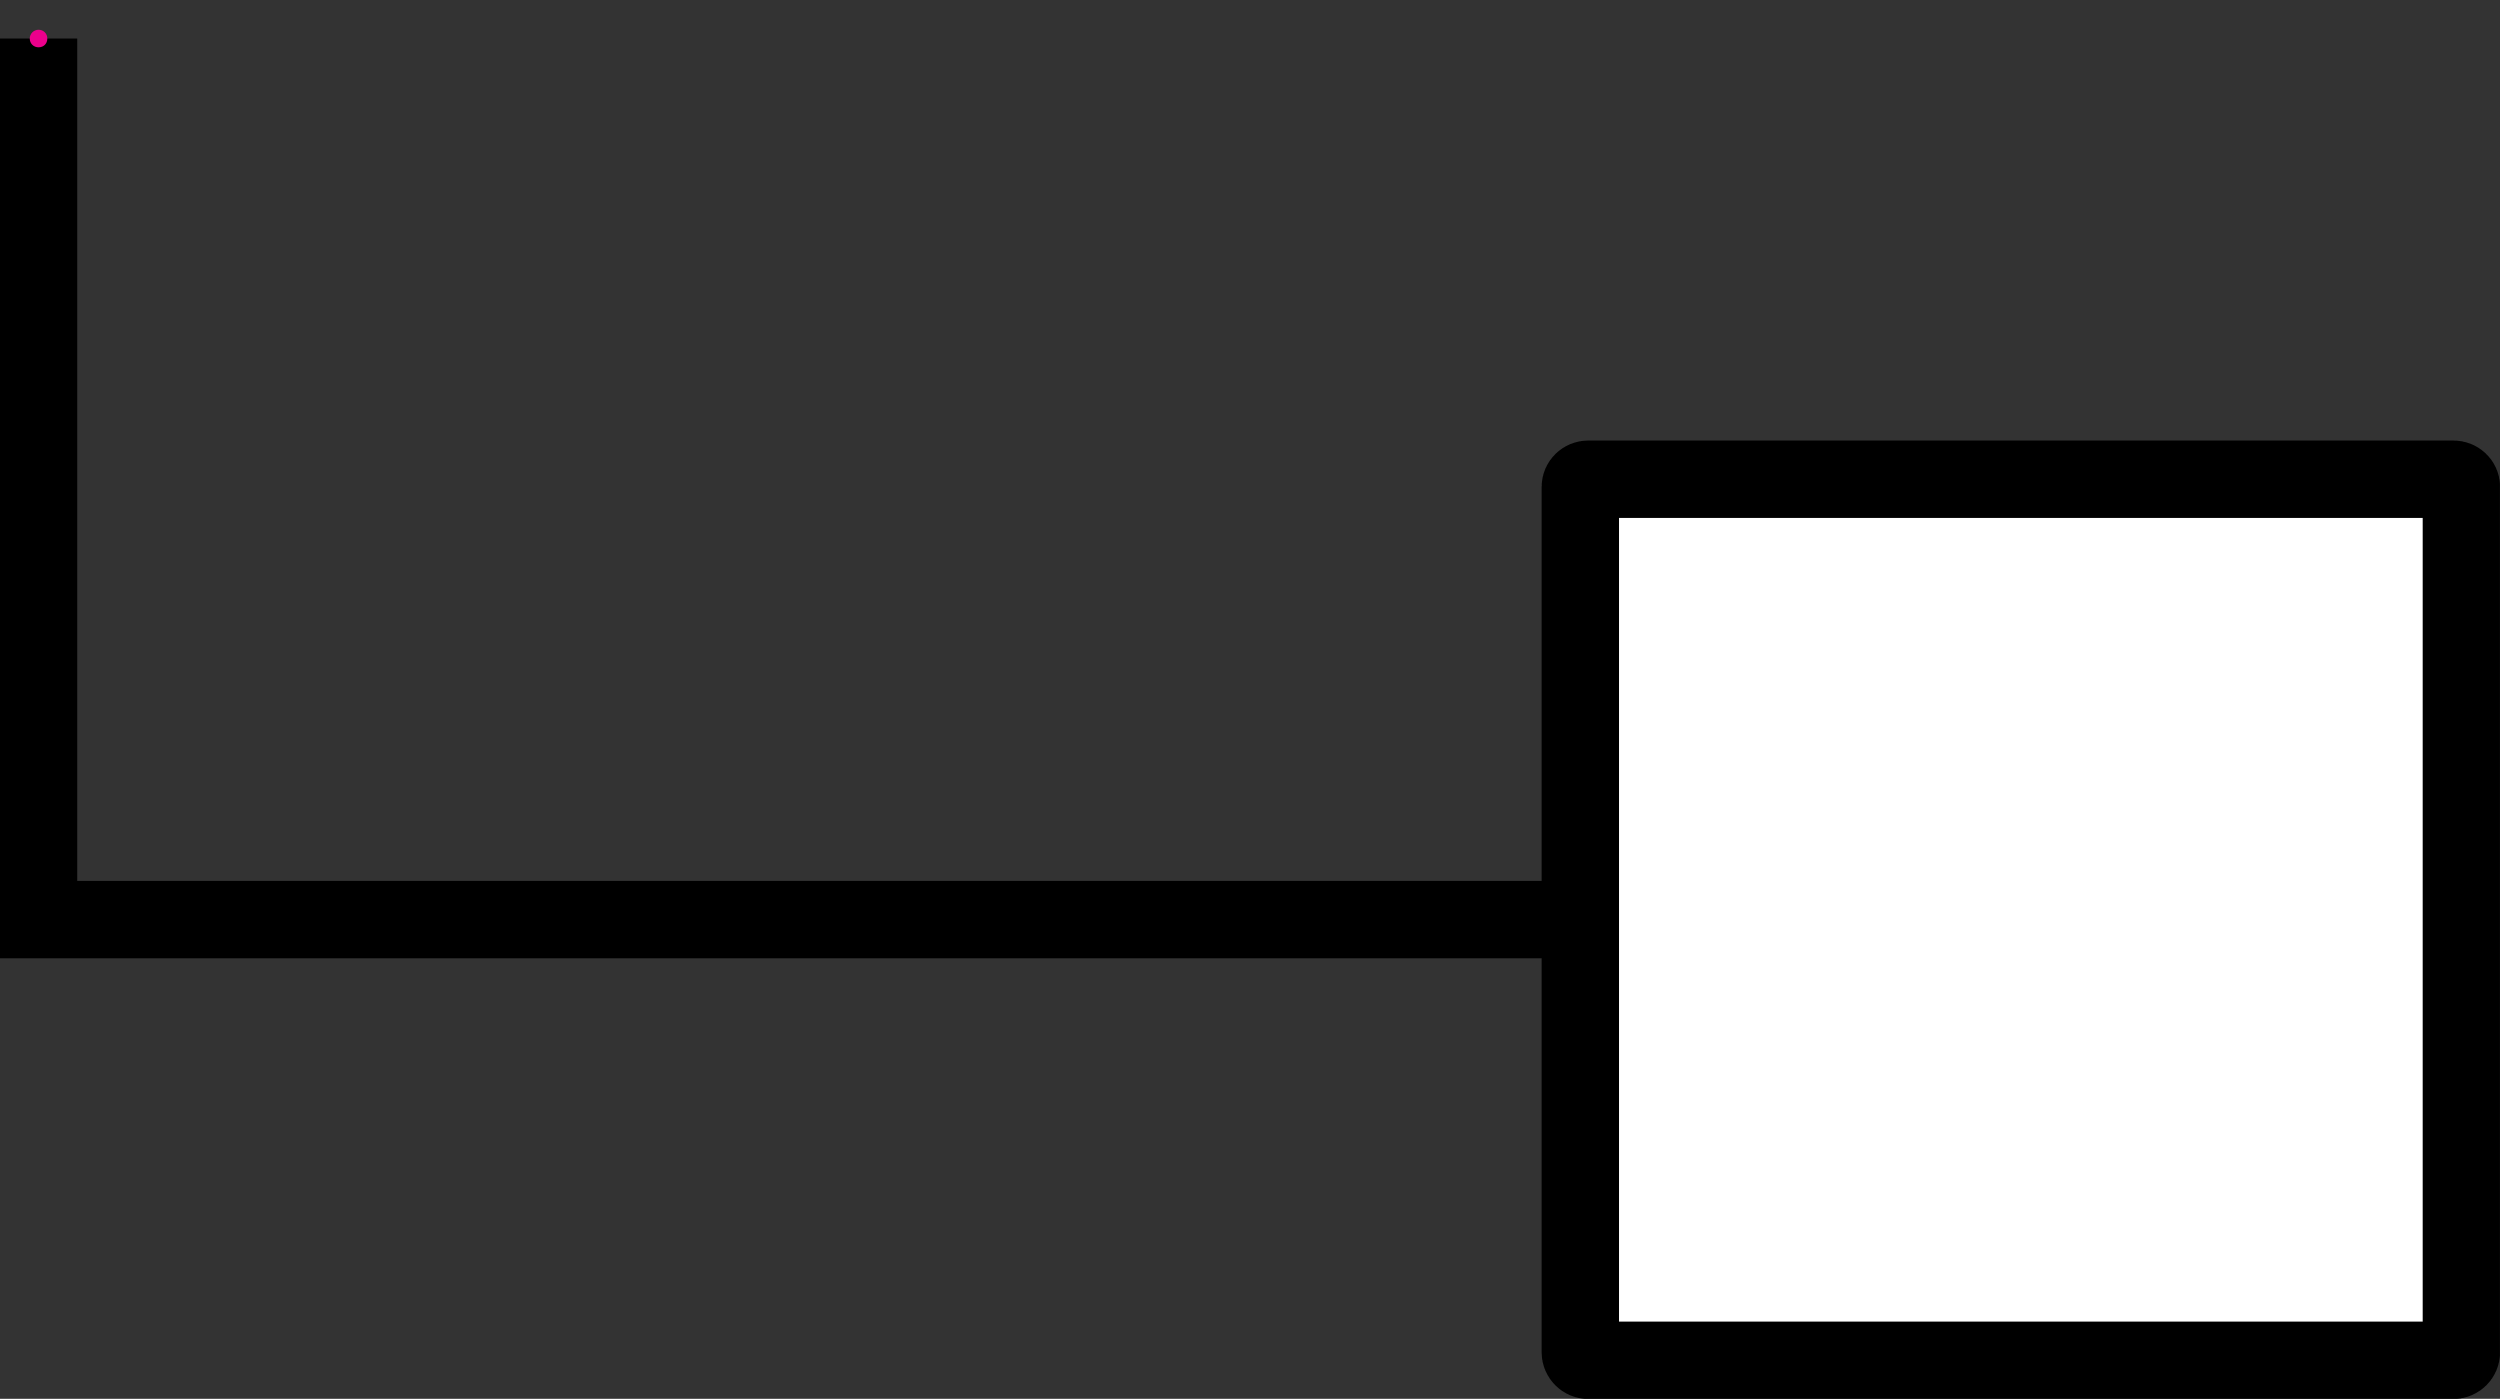 <?xml version="1.0" encoding="UTF-8"?>
<svg xmlns="http://www.w3.org/2000/svg" xmlns:xlink="http://www.w3.org/1999/xlink" width="32.177pt" height="18.004pt" viewBox="0 0 32.177 18.004" version="1.1">
<rect x="0" y="0" width="32.177" height="18.004" fill="#333333" stroke="none"/>
<defs>
<clipPath id="clip1">
  <path d="M 6 0 L 32.176 0 L 32.176 18.004 L 6 18.004 Z M 6 0 "/>
</clipPath>
</defs>
<g id="surface1">
<path style="fill:none;stroke-width:0.996;stroke-linecap:butt;stroke-linejoin:miter;stroke:rgb(0%,0%,0%);stroke-opacity:1;stroke-miterlimit:10;" d="M -0.002 0.002 L -0.002 -11.338 L 19.842 -11.338 " transform="matrix(1,0,0,-1,0.498,0.498)"/>
<path style=" stroke:none;fill-rule:nonzero;fill:rgb(100%,100%,100%);fill-opacity:1;" d="M 20.34 17.406 L 20.34 6.266 C 20.34 6.211 20.387 6.168 20.441 6.168 L 31.578 6.168 C 31.633 6.168 31.68 6.211 31.68 6.266 L 31.68 17.406 C 31.68 17.461 31.633 17.508 31.578 17.508 L 20.441 17.508 C 20.387 17.508 20.34 17.461 20.34 17.406 Z M 20.34 17.406 "/>
<g clip-path="url(#clip1)" clip-rule="nonzero">
<path style="fill:none;stroke-width:0.996;stroke-linecap:butt;stroke-linejoin:miter;stroke:rgb(0%,0%,0%);stroke-opacity:1;stroke-miterlimit:10;" d="M 19.842 -16.908 L 19.842 -5.768 C 19.842 -5.713 19.889 -5.67 19.943 -5.67 L 31.08 -5.67 C 31.135 -5.67 31.182 -5.713 31.182 -5.768 L 31.182 -16.908 C 31.182 -16.963 31.135 -17.01 31.08 -17.01 L 19.943 -17.01 C 19.889 -17.01 19.842 -16.963 19.842 -16.908 Z M 19.842 -16.908 " transform="matrix(1,0,0,-1,0.498,0.498)"/>
</g>
<path style=" stroke:none;fill-rule:nonzero;fill:rgb(92.549%,0%,54.9%);fill-opacity:1;" d="M 0.609 0.496 C 0.609 0.434 0.562 0.383 0.496 0.383 C 0.434 0.383 0.383 0.434 0.383 0.496 C 0.383 0.562 0.434 0.609 0.496 0.609 C 0.562 0.609 0.609 0.562 0.609 0.496 Z M 0.609 0.496 "/>
</g>
</svg>
